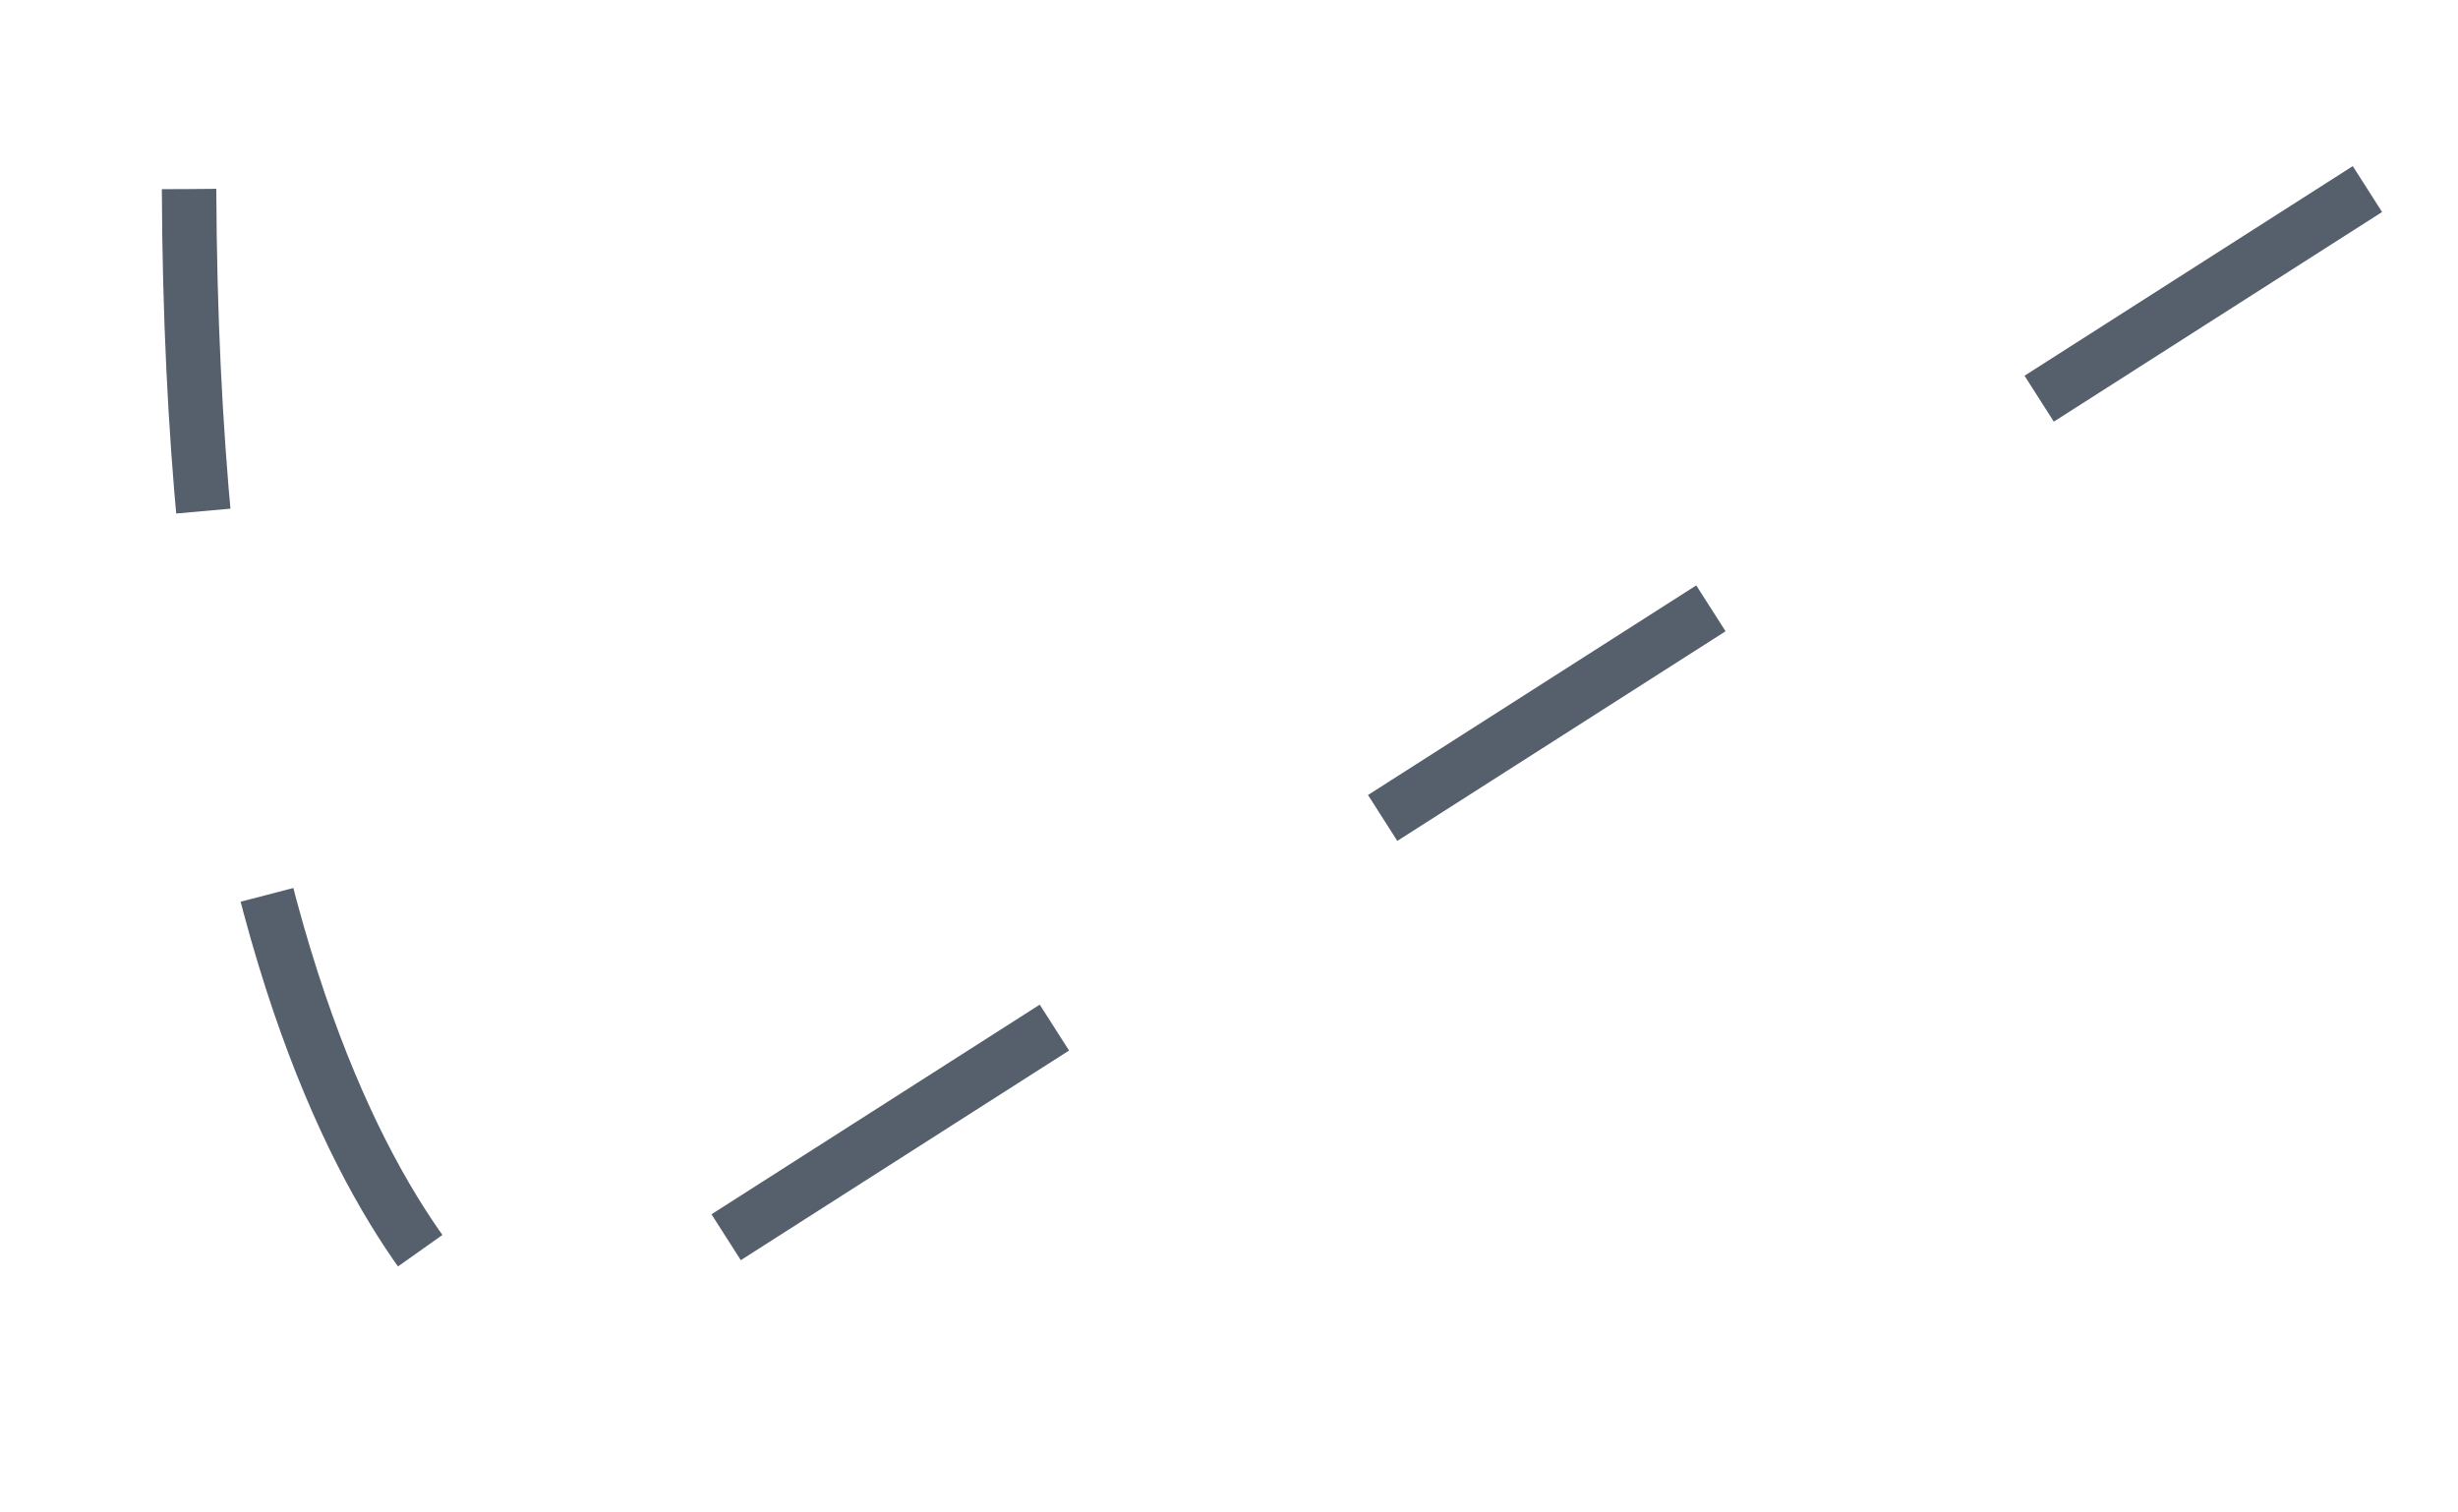 <?xml version="1.0" encoding="utf-8"?>
<svg xmlns="http://www.w3.org/2000/svg" fill="none" height="100%" overflow="visible" preserveAspectRatio="none" style="display: block;" viewBox="0 0 13 8" width="100%">
<path d="M12.521 1L2.809 7.203C2.809 7.203 1.02 6.319 1 1" id="Vector" stroke="#565F6C" stroke-dasharray="2.06 2.06" stroke-linejoin="round" stroke-width="0.288"/>
</svg>